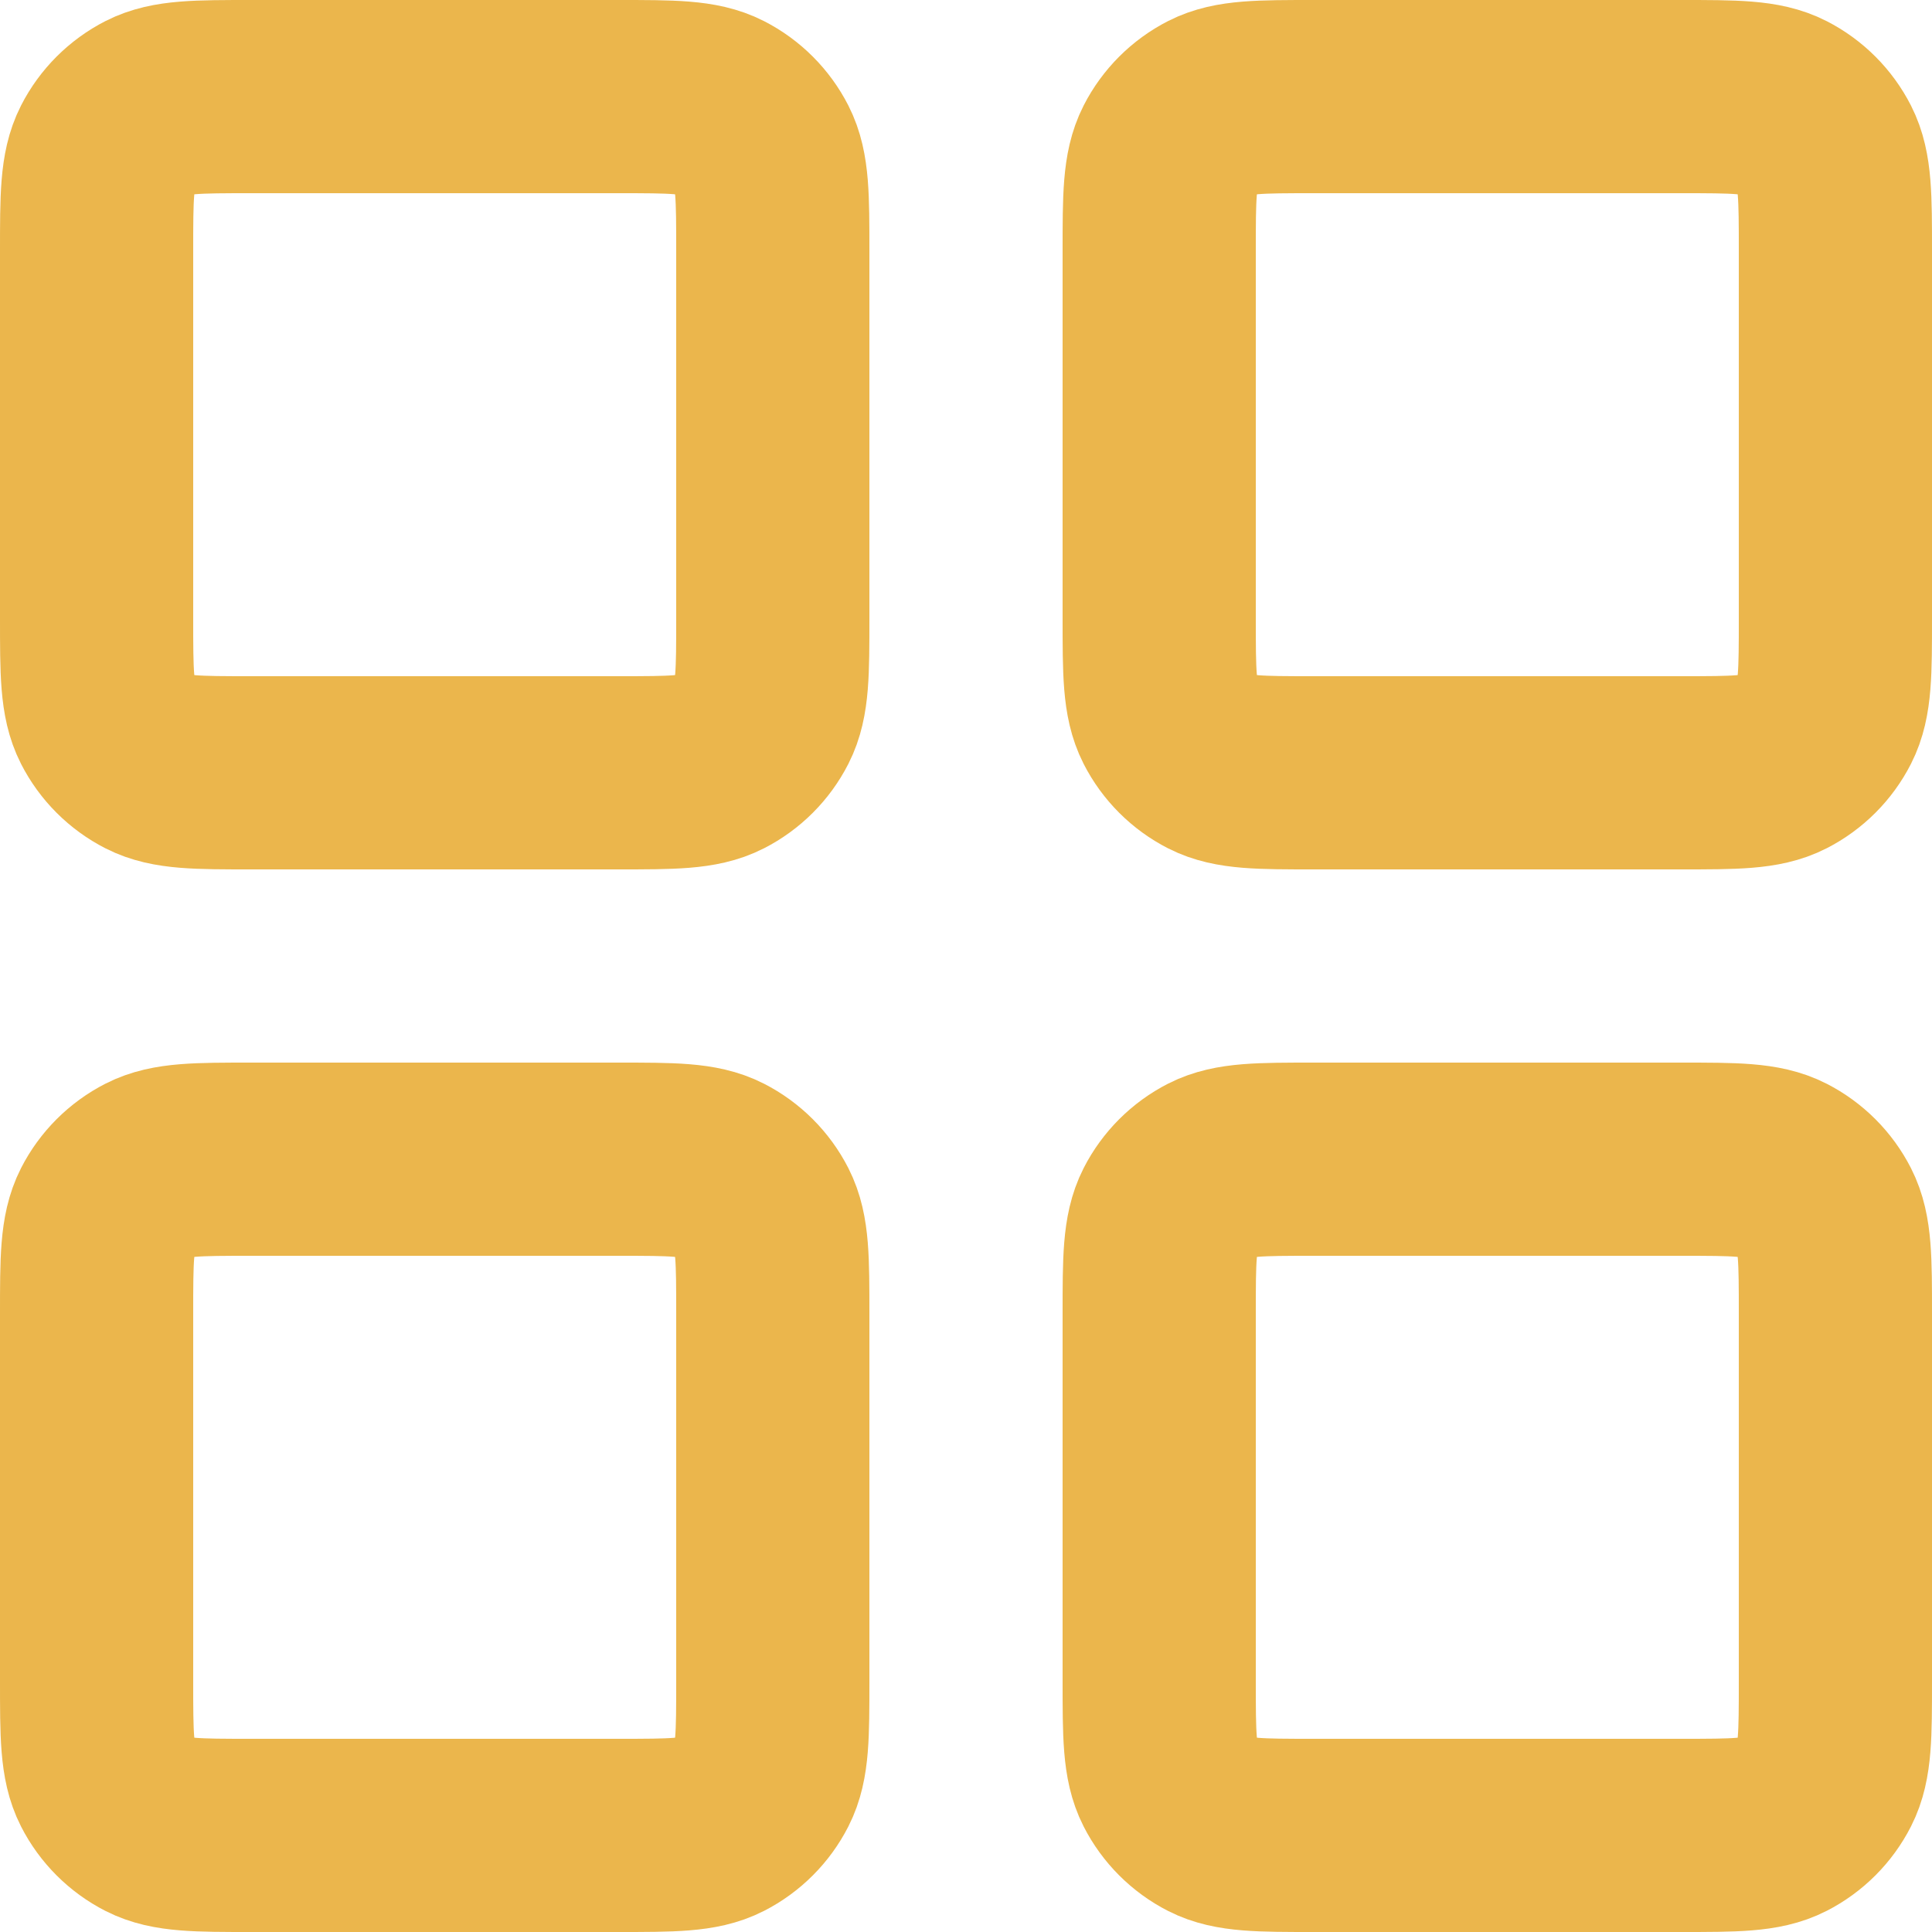 <svg width="20" height="20" viewBox="0 0 20 20" fill="none" xmlns="http://www.w3.org/2000/svg">
<path d="M12 2.6C12 2.04 12 1.76 12.109 1.546C12.205 1.358 12.358 1.205 12.546 1.109C12.76 1 13.04 1 13.6 1H17.4C17.96 1 18.24 1 18.454 1.109C18.642 1.205 18.795 1.358 18.891 1.546C19 1.76 19 2.04 19 2.6V6.4C19 6.96 19 7.24 18.891 7.454C18.795 7.642 18.642 7.795 18.454 7.891C18.24 8 17.96 8 17.4 8H13.6C13.04 8 12.76 8 12.546 7.891C12.358 7.795 12.205 7.642 12.109 7.454C12 7.24 12 6.96 12 6.4V2.6Z" stroke="#EBB64C" stroke-width="2" stroke-linecap="round" stroke-linejoin="round"/>
<path d="M1 2.6C1 2.04 1 1.76 1.109 1.546C1.205 1.358 1.358 1.205 1.546 1.109C1.76 1 2.04 1 2.6 1H6.4C6.96 1 7.24 1 7.454 1.109C7.642 1.205 7.795 1.358 7.891 1.546C8 1.76 8 2.04 8 2.6V6.4C8 6.96 8 7.24 7.891 7.454C7.795 7.642 7.642 7.795 7.454 7.891C7.24 8 6.96 8 6.4 8H2.6C2.04 8 1.76 8 1.546 7.891C1.358 7.795 1.205 7.642 1.109 7.454C1 7.24 1 6.96 1 6.4V2.6Z" stroke="#EBB64C" stroke-width="2" stroke-linecap="round" stroke-linejoin="round"/>
<path d="M1 13.6C1 13.04 1 12.76 1.109 12.546C1.205 12.358 1.358 12.205 1.546 12.109C1.76 12 2.04 12 2.6 12H6.4C6.96 12 7.24 12 7.454 12.109C7.642 12.205 7.795 12.358 7.891 12.546C8 12.76 8 13.04 8 13.6V17.4C8 17.96 8 18.24 7.891 18.454C7.795 18.642 7.642 18.795 7.454 18.891C7.24 19 6.96 19 6.4 19H2.6C2.04 19 1.76 19 1.546 18.891C1.358 18.795 1.205 18.642 1.109 18.454C1 18.24 1 17.96 1 17.4V13.6Z" stroke="#EBB64C" stroke-width="2" stroke-linecap="round" stroke-linejoin="round"/>
<path d="M12 13.6C12 13.04 12 12.76 12.109 12.546C12.205 12.358 12.358 12.205 12.546 12.109C12.76 12 13.04 12 13.6 12H17.4C17.96 12 18.24 12 18.454 12.109C18.642 12.205 18.795 12.358 18.891 12.546C19 12.76 19 13.04 19 13.6V17.4C19 17.96 19 18.24 18.891 18.454C18.795 18.642 18.642 18.795 18.454 18.891C18.24 19 17.96 19 17.4 19H13.6C13.04 19 12.76 19 12.546 18.891C12.358 18.795 12.205 18.642 12.109 18.454C12 18.24 12 17.96 12 17.4V13.6Z" stroke="#EBB64C" stroke-width="2" stroke-linecap="round" stroke-linejoin="round"/>
</svg>
